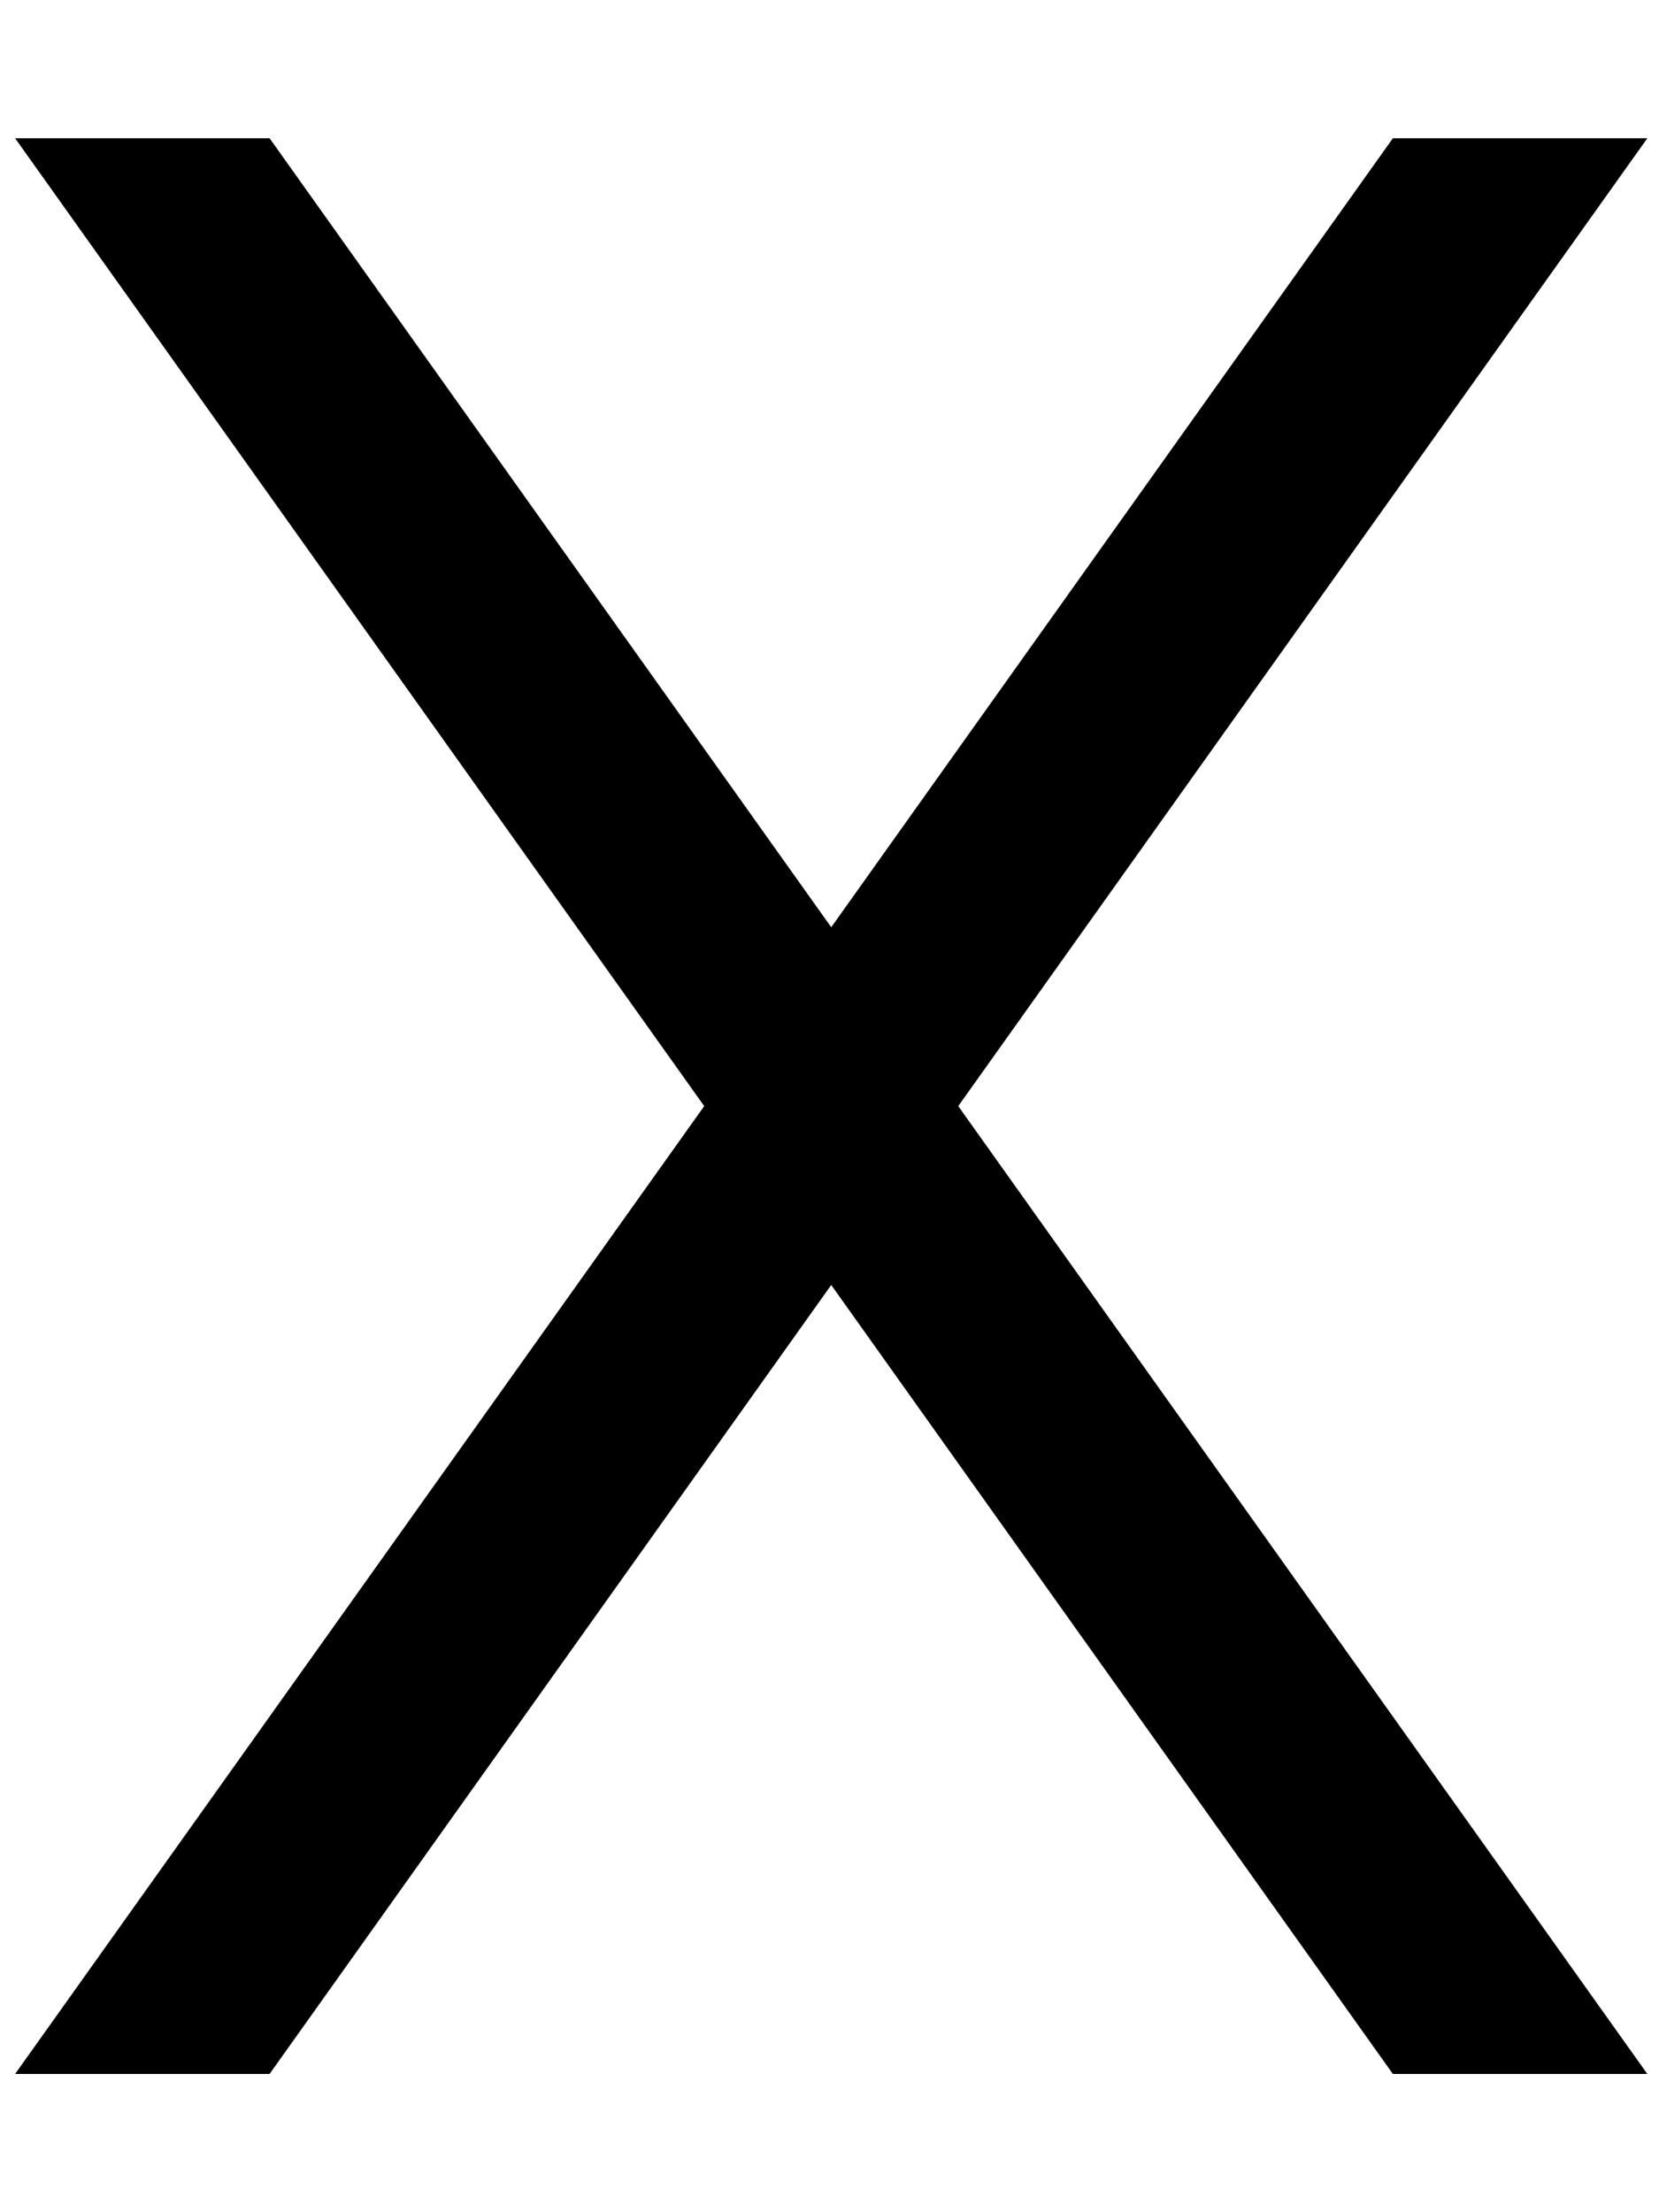 <svg xmlns="http://www.w3.org/2000/svg" viewBox="0 0 384 512"><!--! Font Awesome Pro 7.0.0 by @fontawesome - https://fontawesome.com License - https://fontawesome.com/license (Commercial License) Copyright 2025 Fonticons, Inc. --><path fill="currentColor" d="M3.5 32l159.5 224-159.5 224 58.9 0 130-182.6 130 182.6 58.9 0-159.5-224 159.5-224-58.9 0-130 182.6-130-182.6-58.9 0z"/></svg>